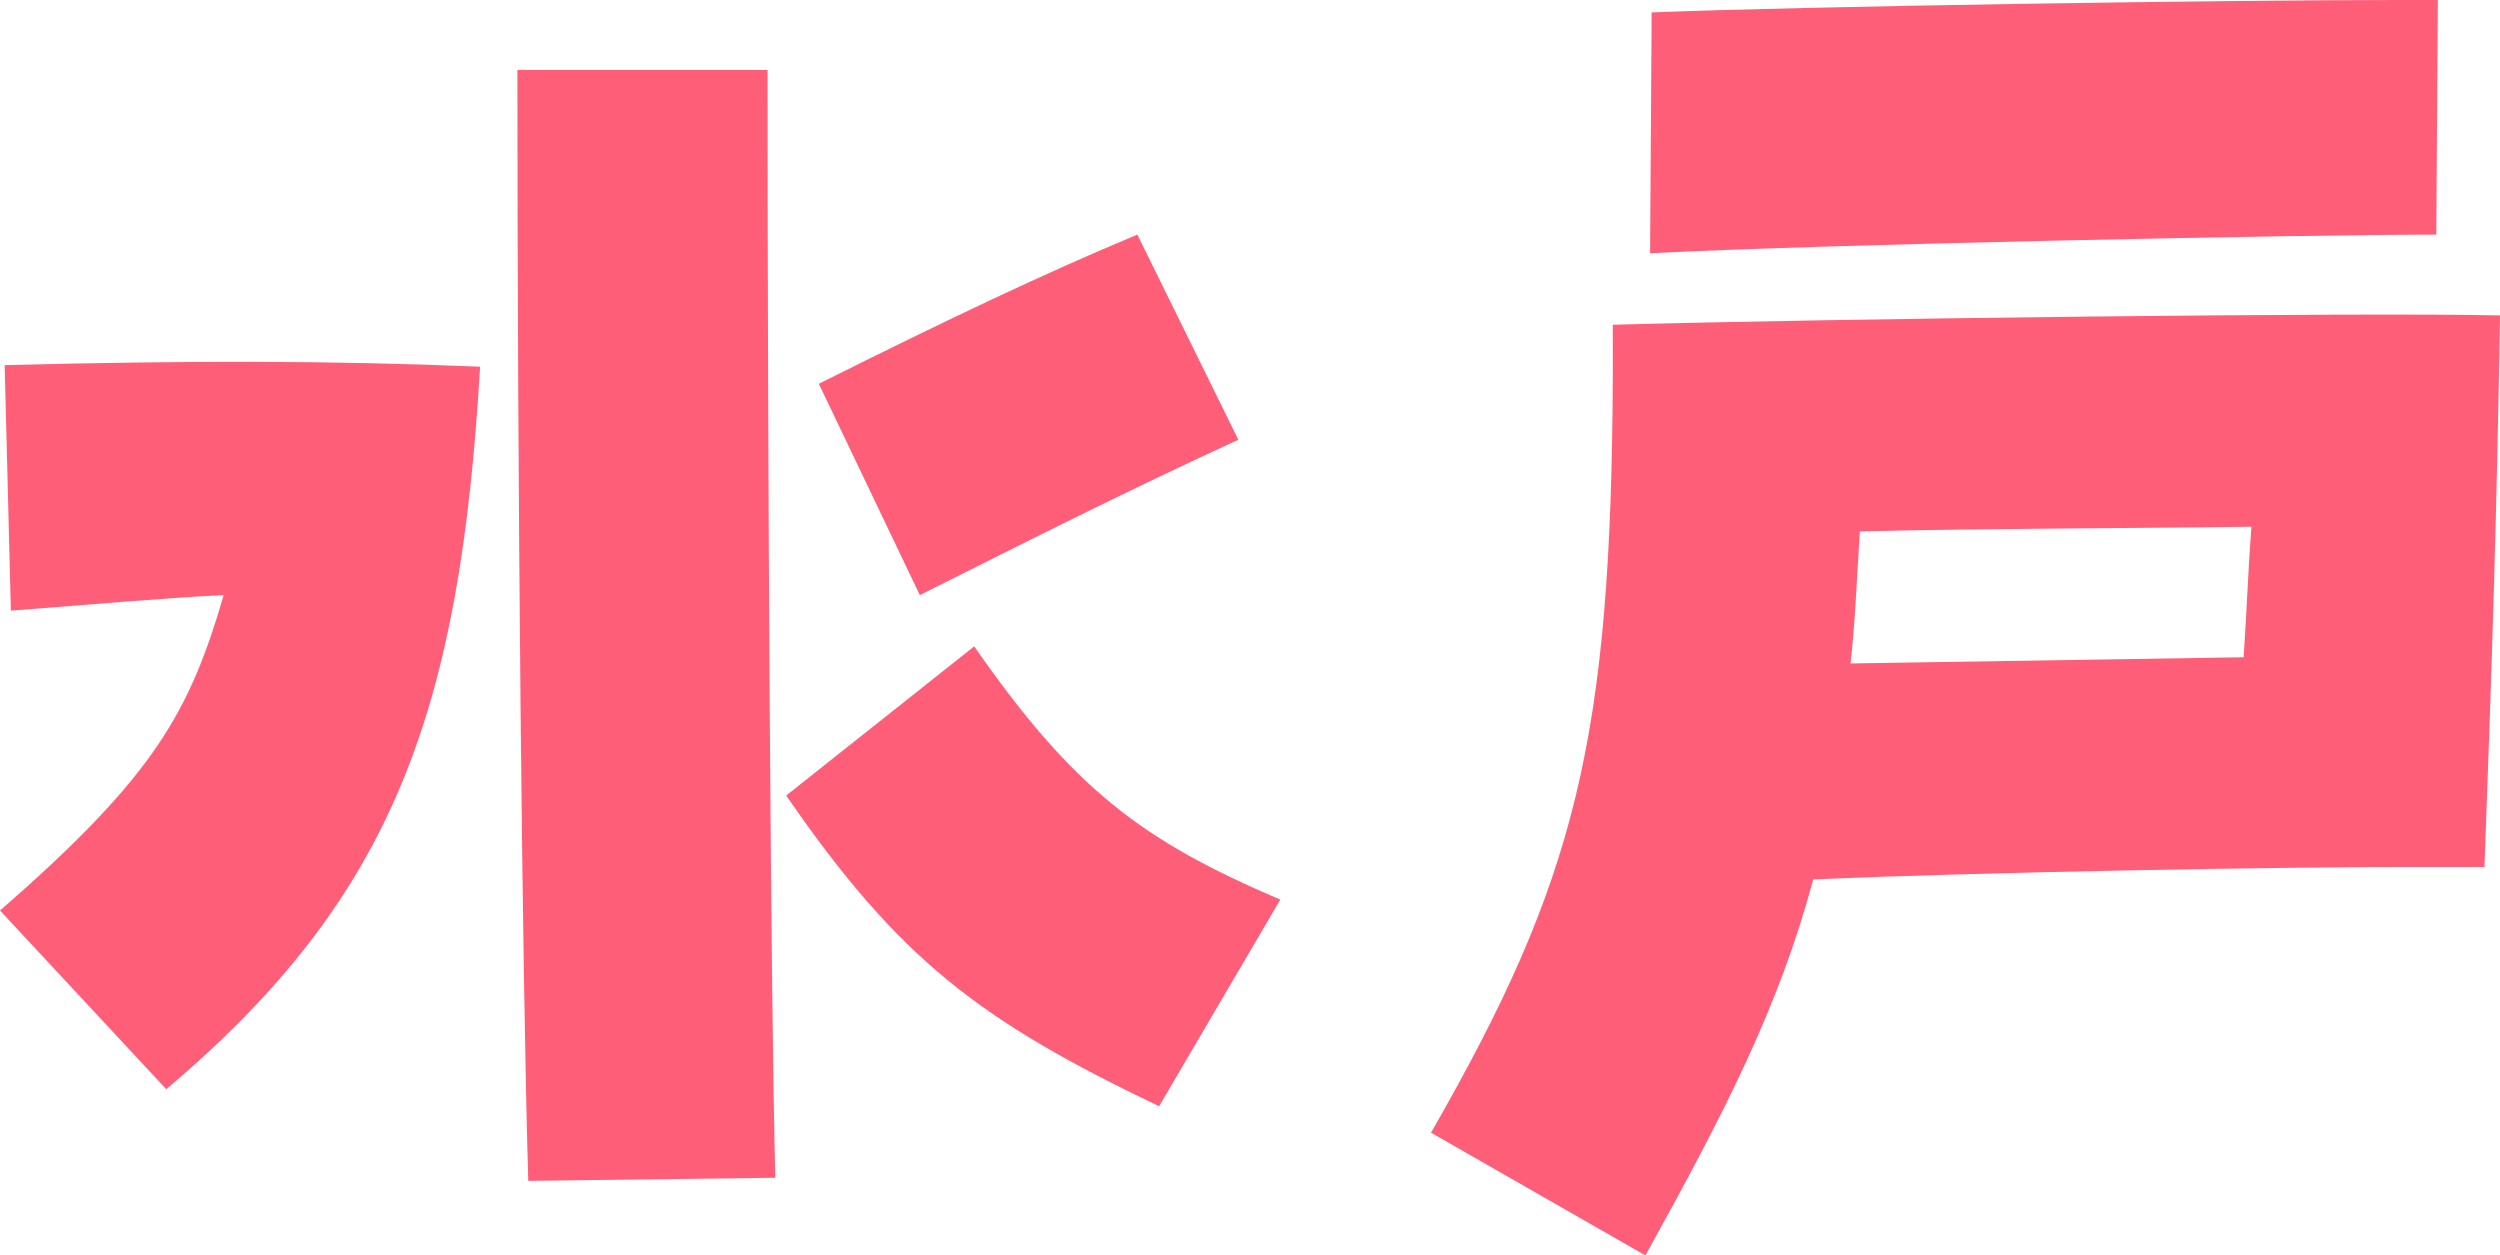 <?xml version="1.0" encoding="UTF-8"?>
<svg id="b" data-name="レイヤー 2" xmlns="http://www.w3.org/2000/svg" width="160.9" height="80.8" viewBox="0 0 160.9 80.8">
  <g id="c" data-name="layout">
    <path d="M0,58.6c10-8.7,12.2-12.8,14.4-20.3-4.1.2-8.4.6-13.7,1l-.4-15.8c11.8-.3,20.9-.3,30.6.1-1.3,22.1-5.5,34.1-20.2,46.5L0,58.6ZM33.3,4.5h16.1c0,25.3.2,59.8.5,71.3l-15.9.2c-.4-13.3-.7-45-.7-71.5ZM50.6,51.2l12.1-9.6c6.4,9.2,10.8,12.5,19.7,16.3l-7.8,13.3c-11.5-5.5-16.7-9.4-24-20ZM52.7,24.7c8.2-4.1,14.5-7.1,20.5-9.6l6.5,13.2c-7.6,3.5-13.1,6.3-20.5,10l-6.5-13.6Z" style="fill: #ff5e78;"/>
    <path d="M92.1,72.9c9.3-16.2,11.6-25.2,11.7-48.7v-3.3c14.5-.4,48-.8,57.1-.6-.2,12.5-.5,22.1-1,35.5h-5.5c-7,0-26.2.3-37.7.8-2.2,8.2-5.7,15-10.8,24.2l-13.8-7.9ZM106.3.8c9.9-.4,37.2-.8,48-.8h2.6l-.1,15.1c-8.2,0-39,.6-50.6,1.2l.1-15.5ZM144.4,42.3c.2-2.9.3-5.8.5-8.4-6.9.1-16.8.1-25.2.3-.2,3.1-.3,5.9-.6,8.5l25.3-.4Z" style="fill: #ff5e78;"/>
  </g>
</svg>